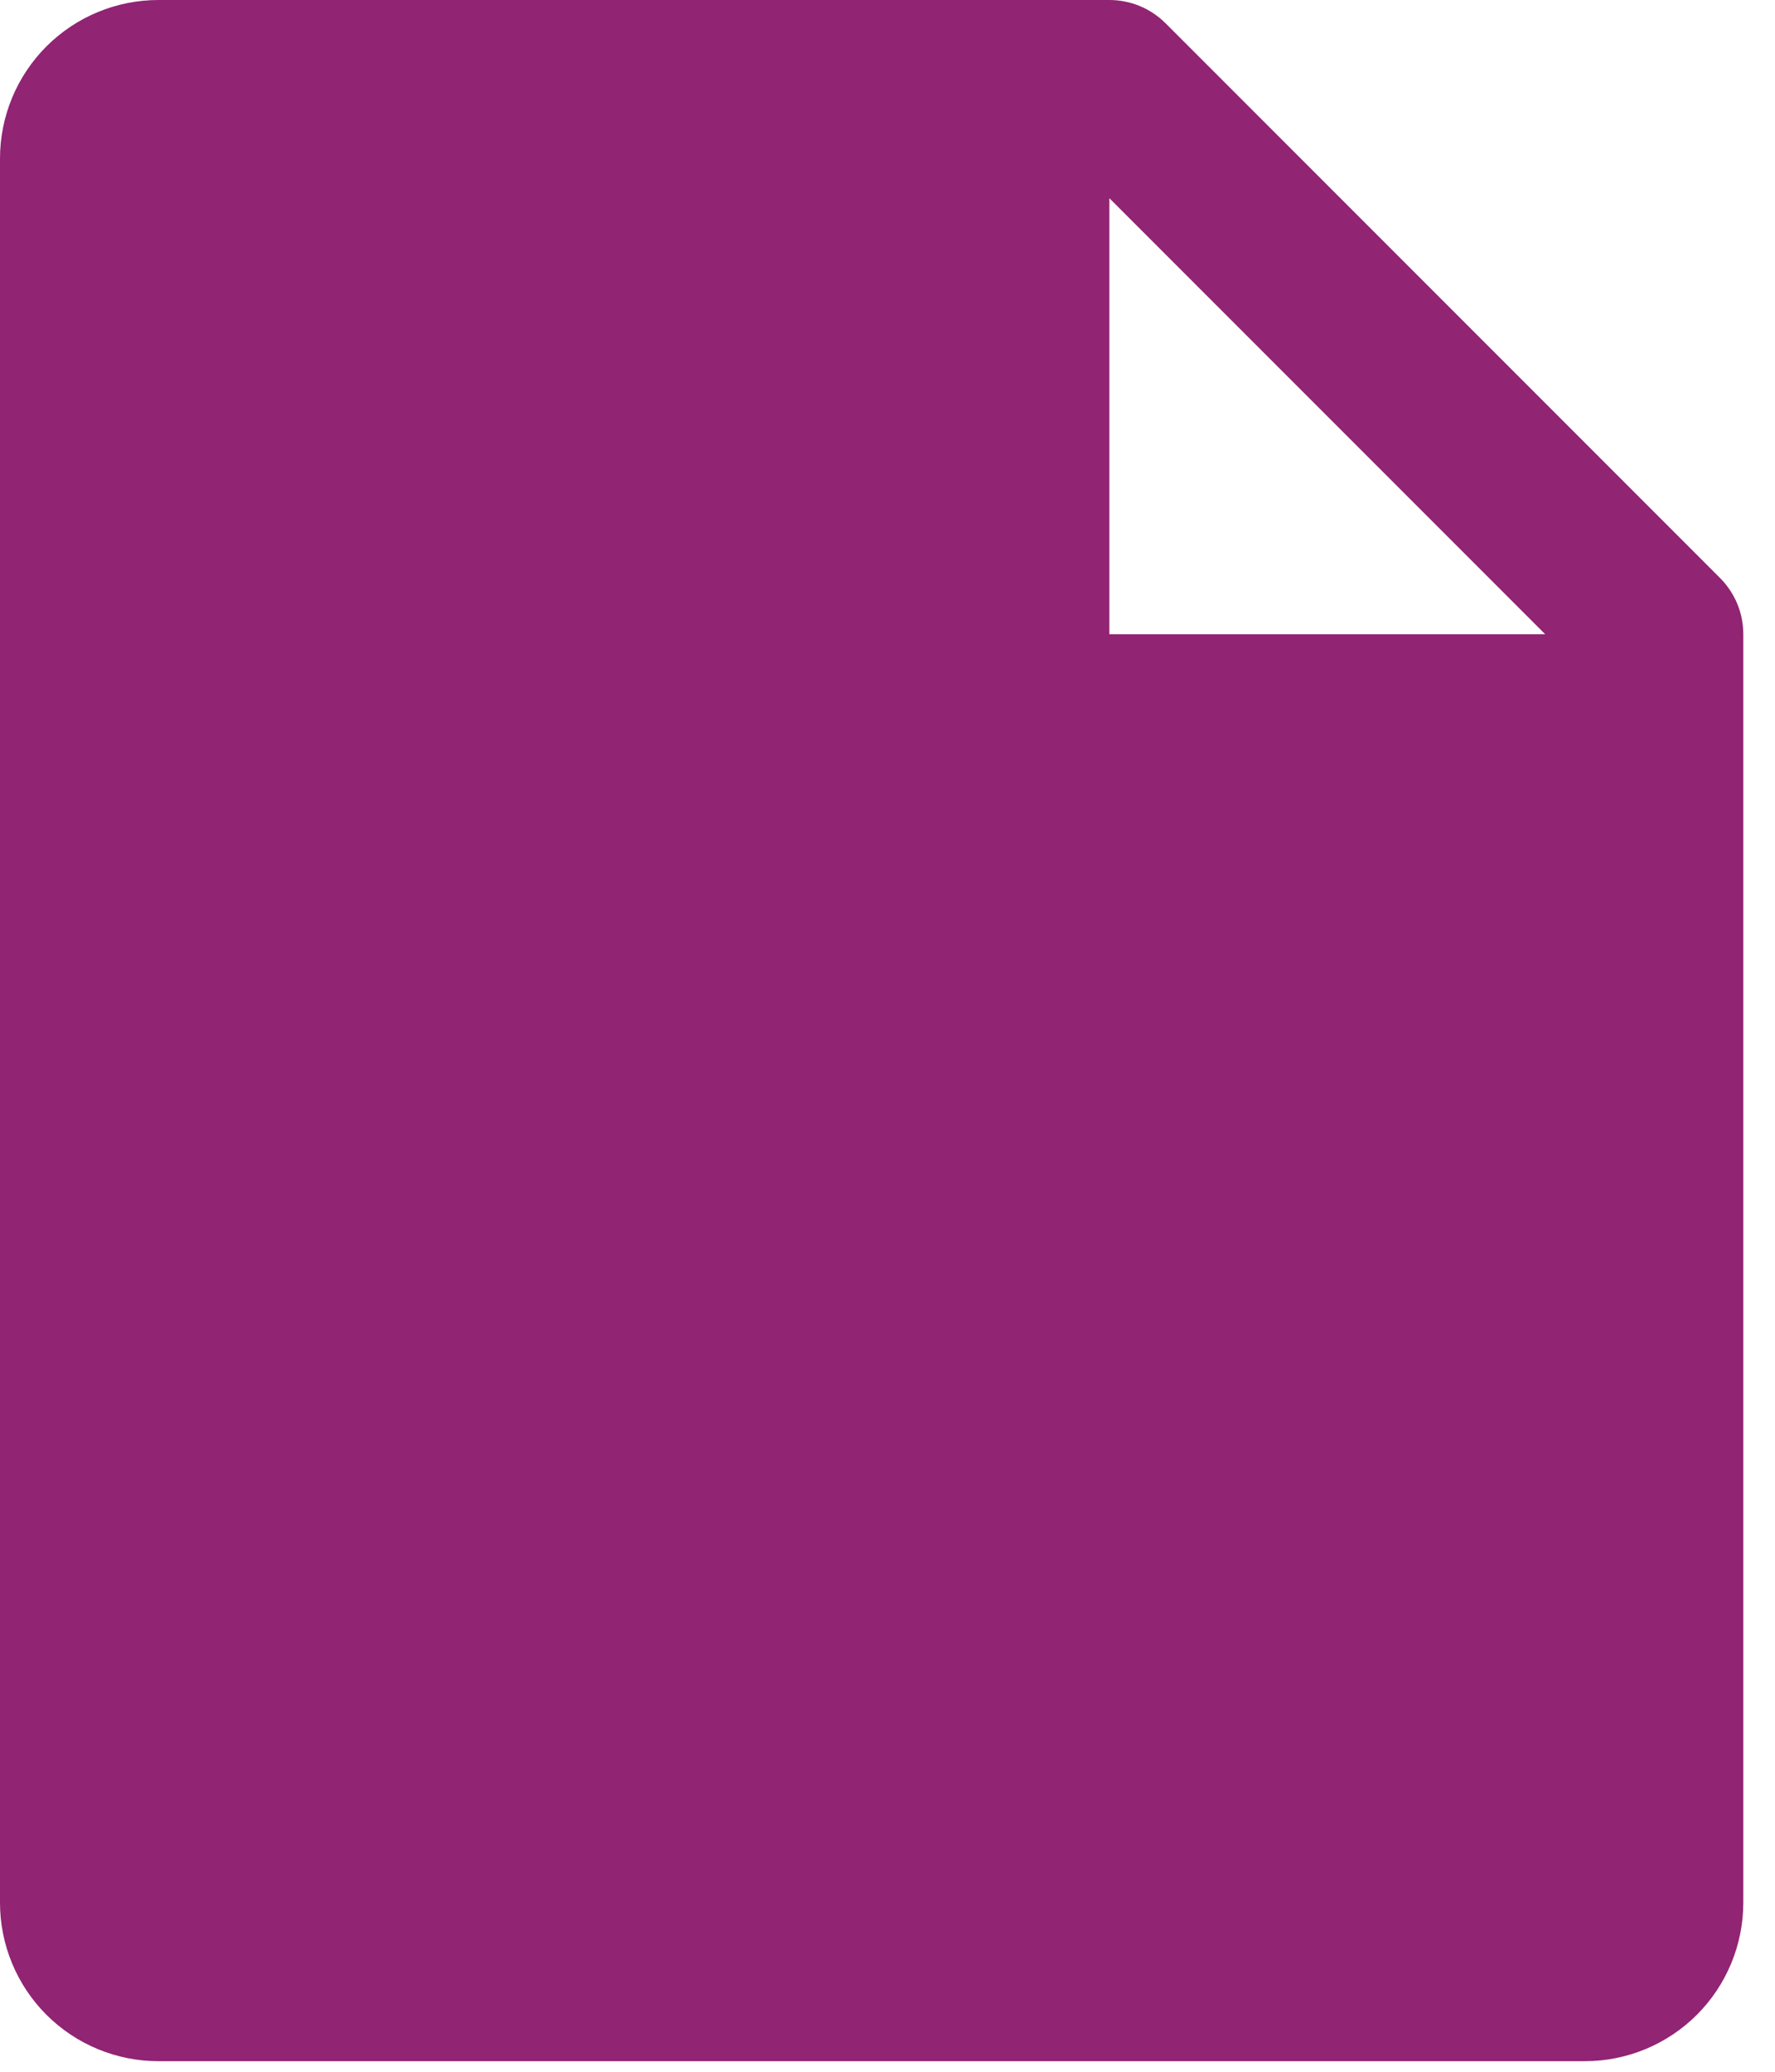 <svg width="42" height="49" viewBox="0 0 42 49" fill="none" xmlns="http://www.w3.org/2000/svg">
<path d="M40.702 13.673L27.577 0.548C27.402 0.374 27.195 0.236 26.968 0.142C26.74 0.048 26.496 -0 26.25 5.79747e-07H3.75C2.755 5.79747e-07 1.802 0.395 1.098 1.098C0.395 1.802 0 2.755 0 3.75V45C0 45.995 0.395 46.948 1.098 47.652C1.802 48.355 2.755 48.75 3.75 48.75H37.5C38.495 48.75 39.448 48.355 40.152 47.652C40.855 46.948 41.25 45.995 41.25 45V15C41.25 14.754 41.202 14.51 41.108 14.282C41.014 14.055 40.876 13.848 40.702 13.673ZM26.25 15V4.688L36.562 15H26.25Z" fill="#912473"/>
</svg>
